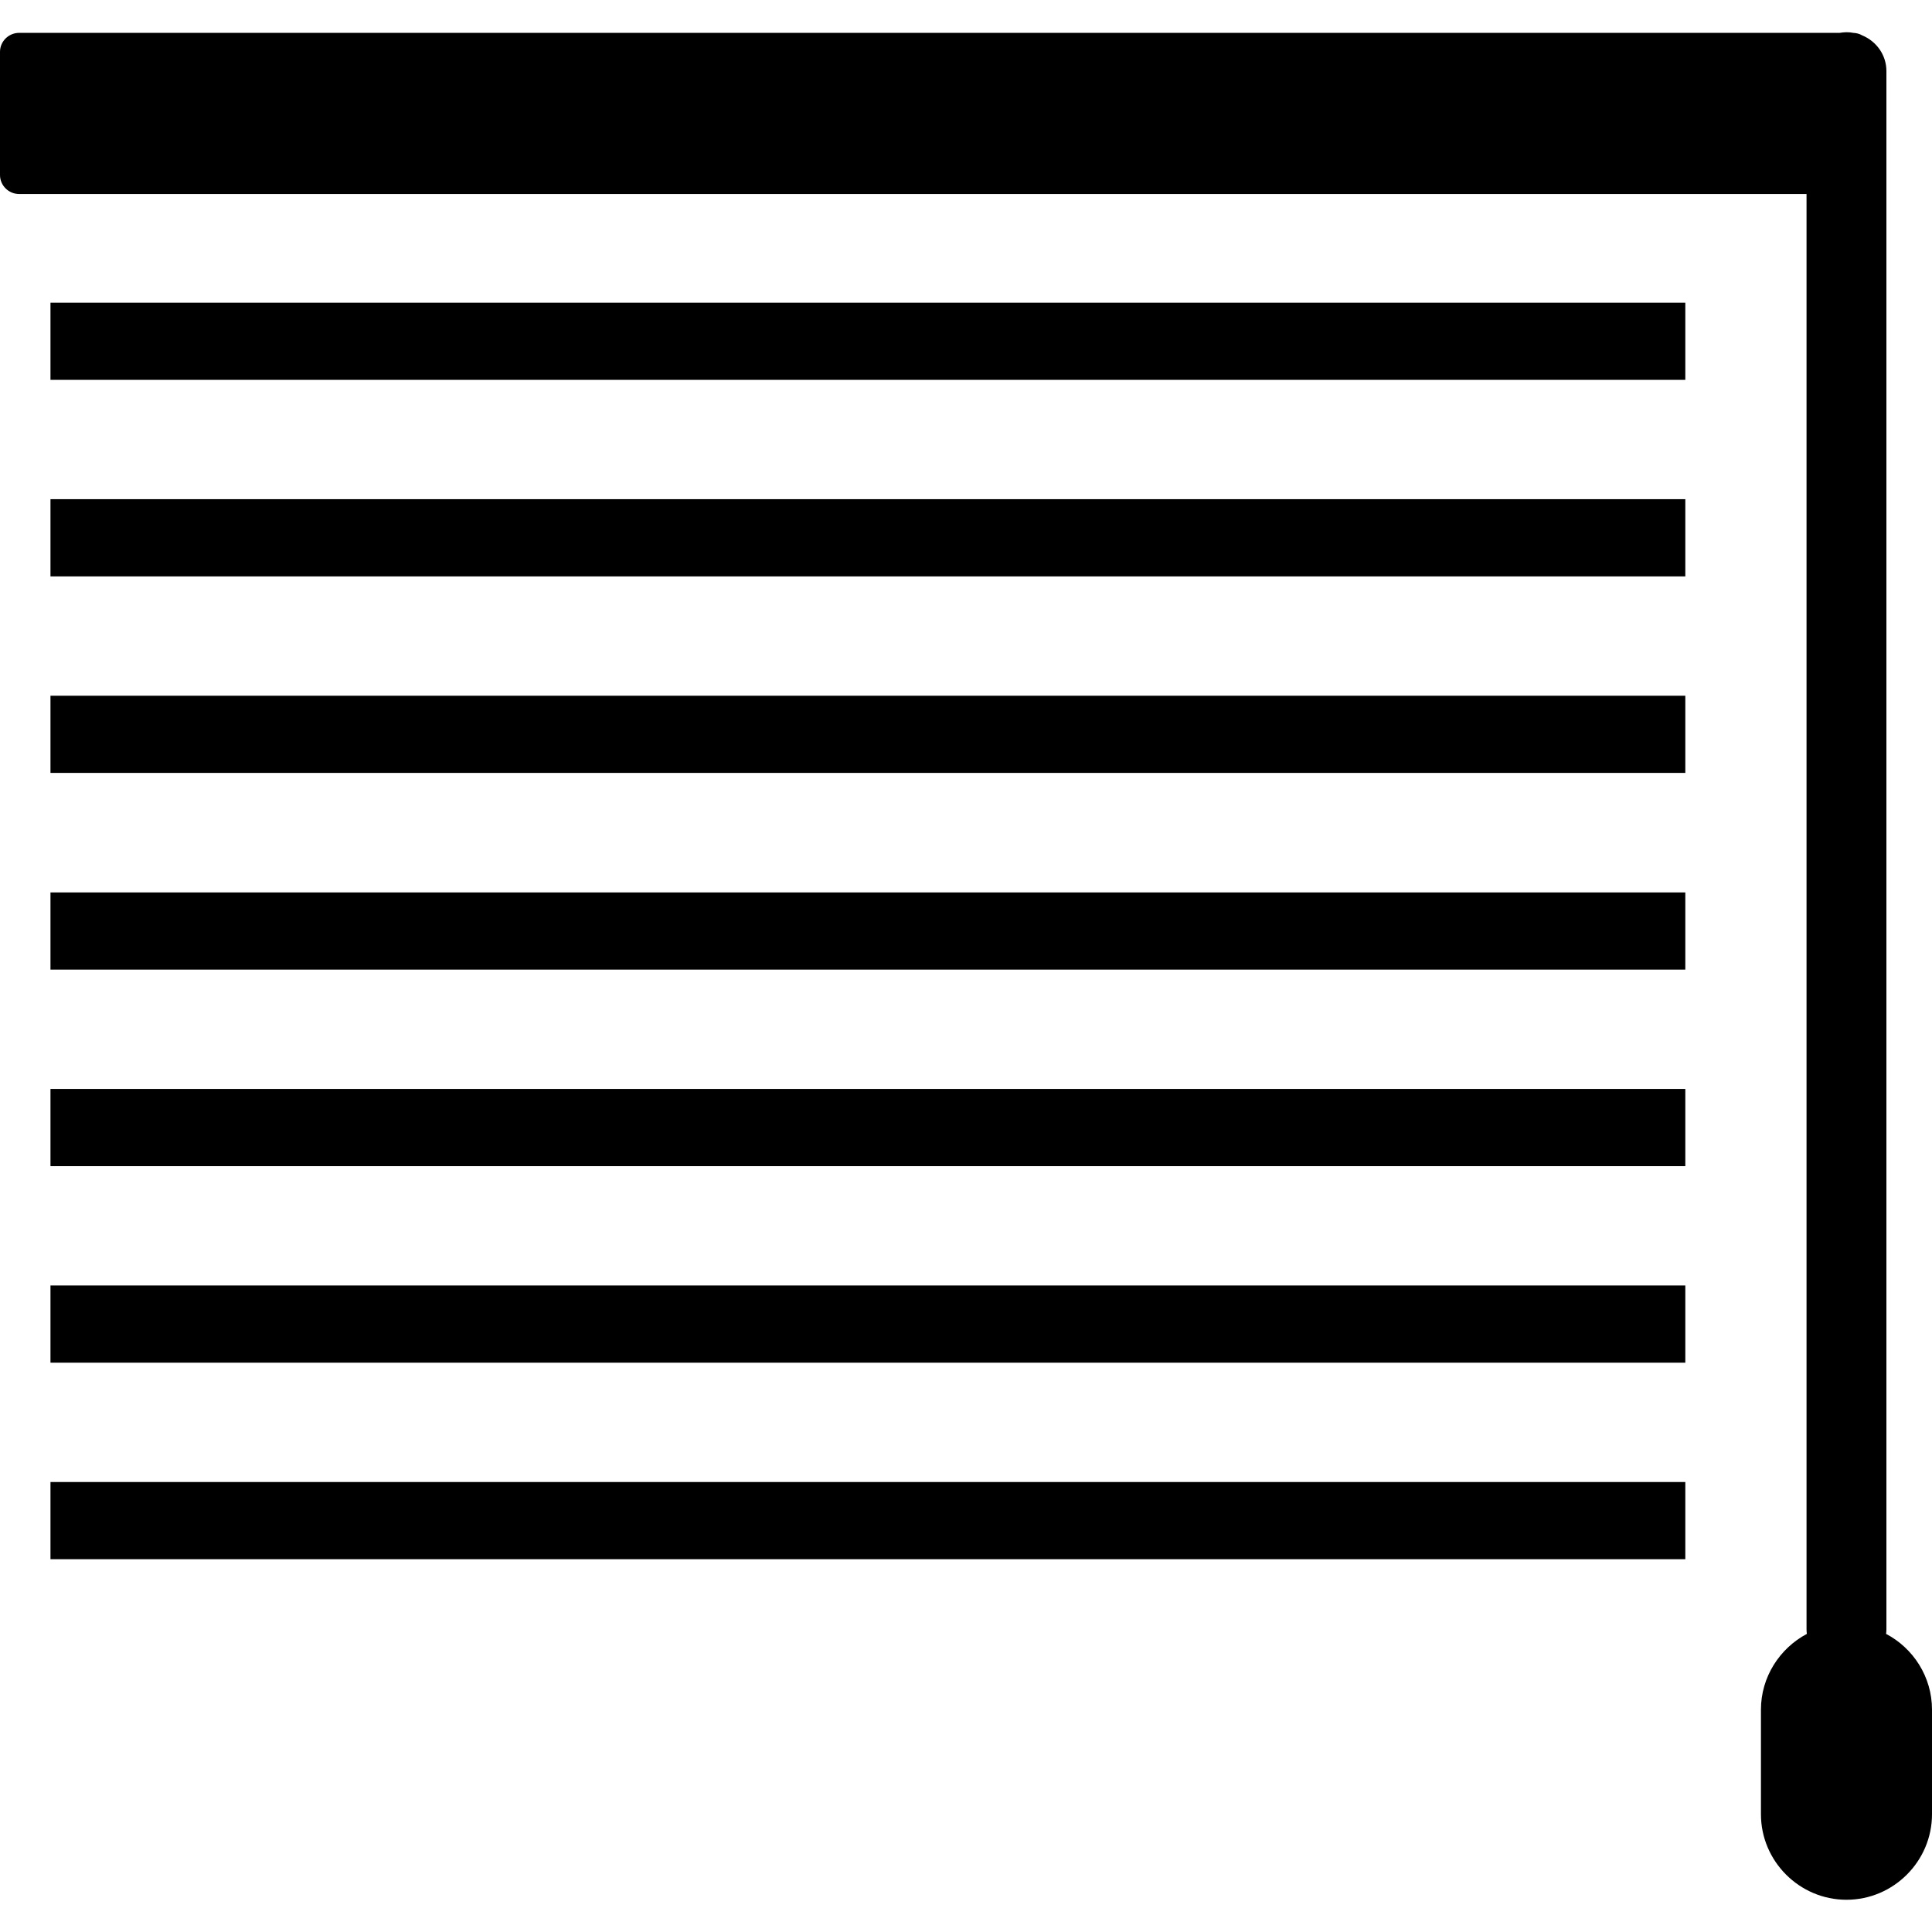 <?xml version="1.0" encoding="utf-8"?>


<svg fill="#000000" width="800px" height="800px" viewBox="0 -2.05 122.88 122.88" version="1.1" id="Layer_1" xmlns="http://www.w3.org/2000/svg" xmlns:xlink="http://www.w3.org/1999/xlink"  style="enable-background:new 0 0 122.88 118.77" xml:space="preserve">

<style type="text/css">

<![CDATA[
	.st0{fill-rule:evenodd;clip-rule:evenodd;}
]]>

</style>

<g>

<path class="st0" d="M1.22,0.04h115.79c0.14-0.02,0.28-0.04,0.43-0.04c0.15,0,0.29,0.01,0.43,0.04c0.21,0.01,0.4,0.06,0.57,0.16 c0.91,0.38,1.54,1.25,1.54,2.27v99.12c0,0.09-0.01,0.19-0.02,0.28c1.73,0.91,2.92,2.73,2.92,4.82v6.65c0,2.99-2.45,5.44-5.44,5.44 l0,0c-2.99,0-5.44-2.45-5.44-5.44v-6.65c0-2.08,1.19-3.9,2.92-4.82c-0.01-0.09-0.02-0.18-0.02-0.28V10.29H1.22 C0.55,10.29,0,9.75,0,9.08V1.25C0,0.58,0.55,0.04,1.22,0.04L1.22,0.04z M3.21,92.21h103.98v4.91H3.21V92.21L3.21,92.21z M3.21,79.71h103.98v4.91H3.21V79.71L3.21,79.71z M3.21,67.21h103.98v4.91H3.21V67.21L3.21,67.21z M3.21,54.71h103.98v4.91H3.21 V54.71L3.21,54.71z M3.21,42.2h103.98v4.91H3.21V42.2L3.21,42.2z M3.21,29.7h103.98v4.91H3.21V29.7L3.21,29.7z M3.21,17.2h103.98 v4.91H3.21V17.2L3.21,17.2z"/>

</g>

</svg>